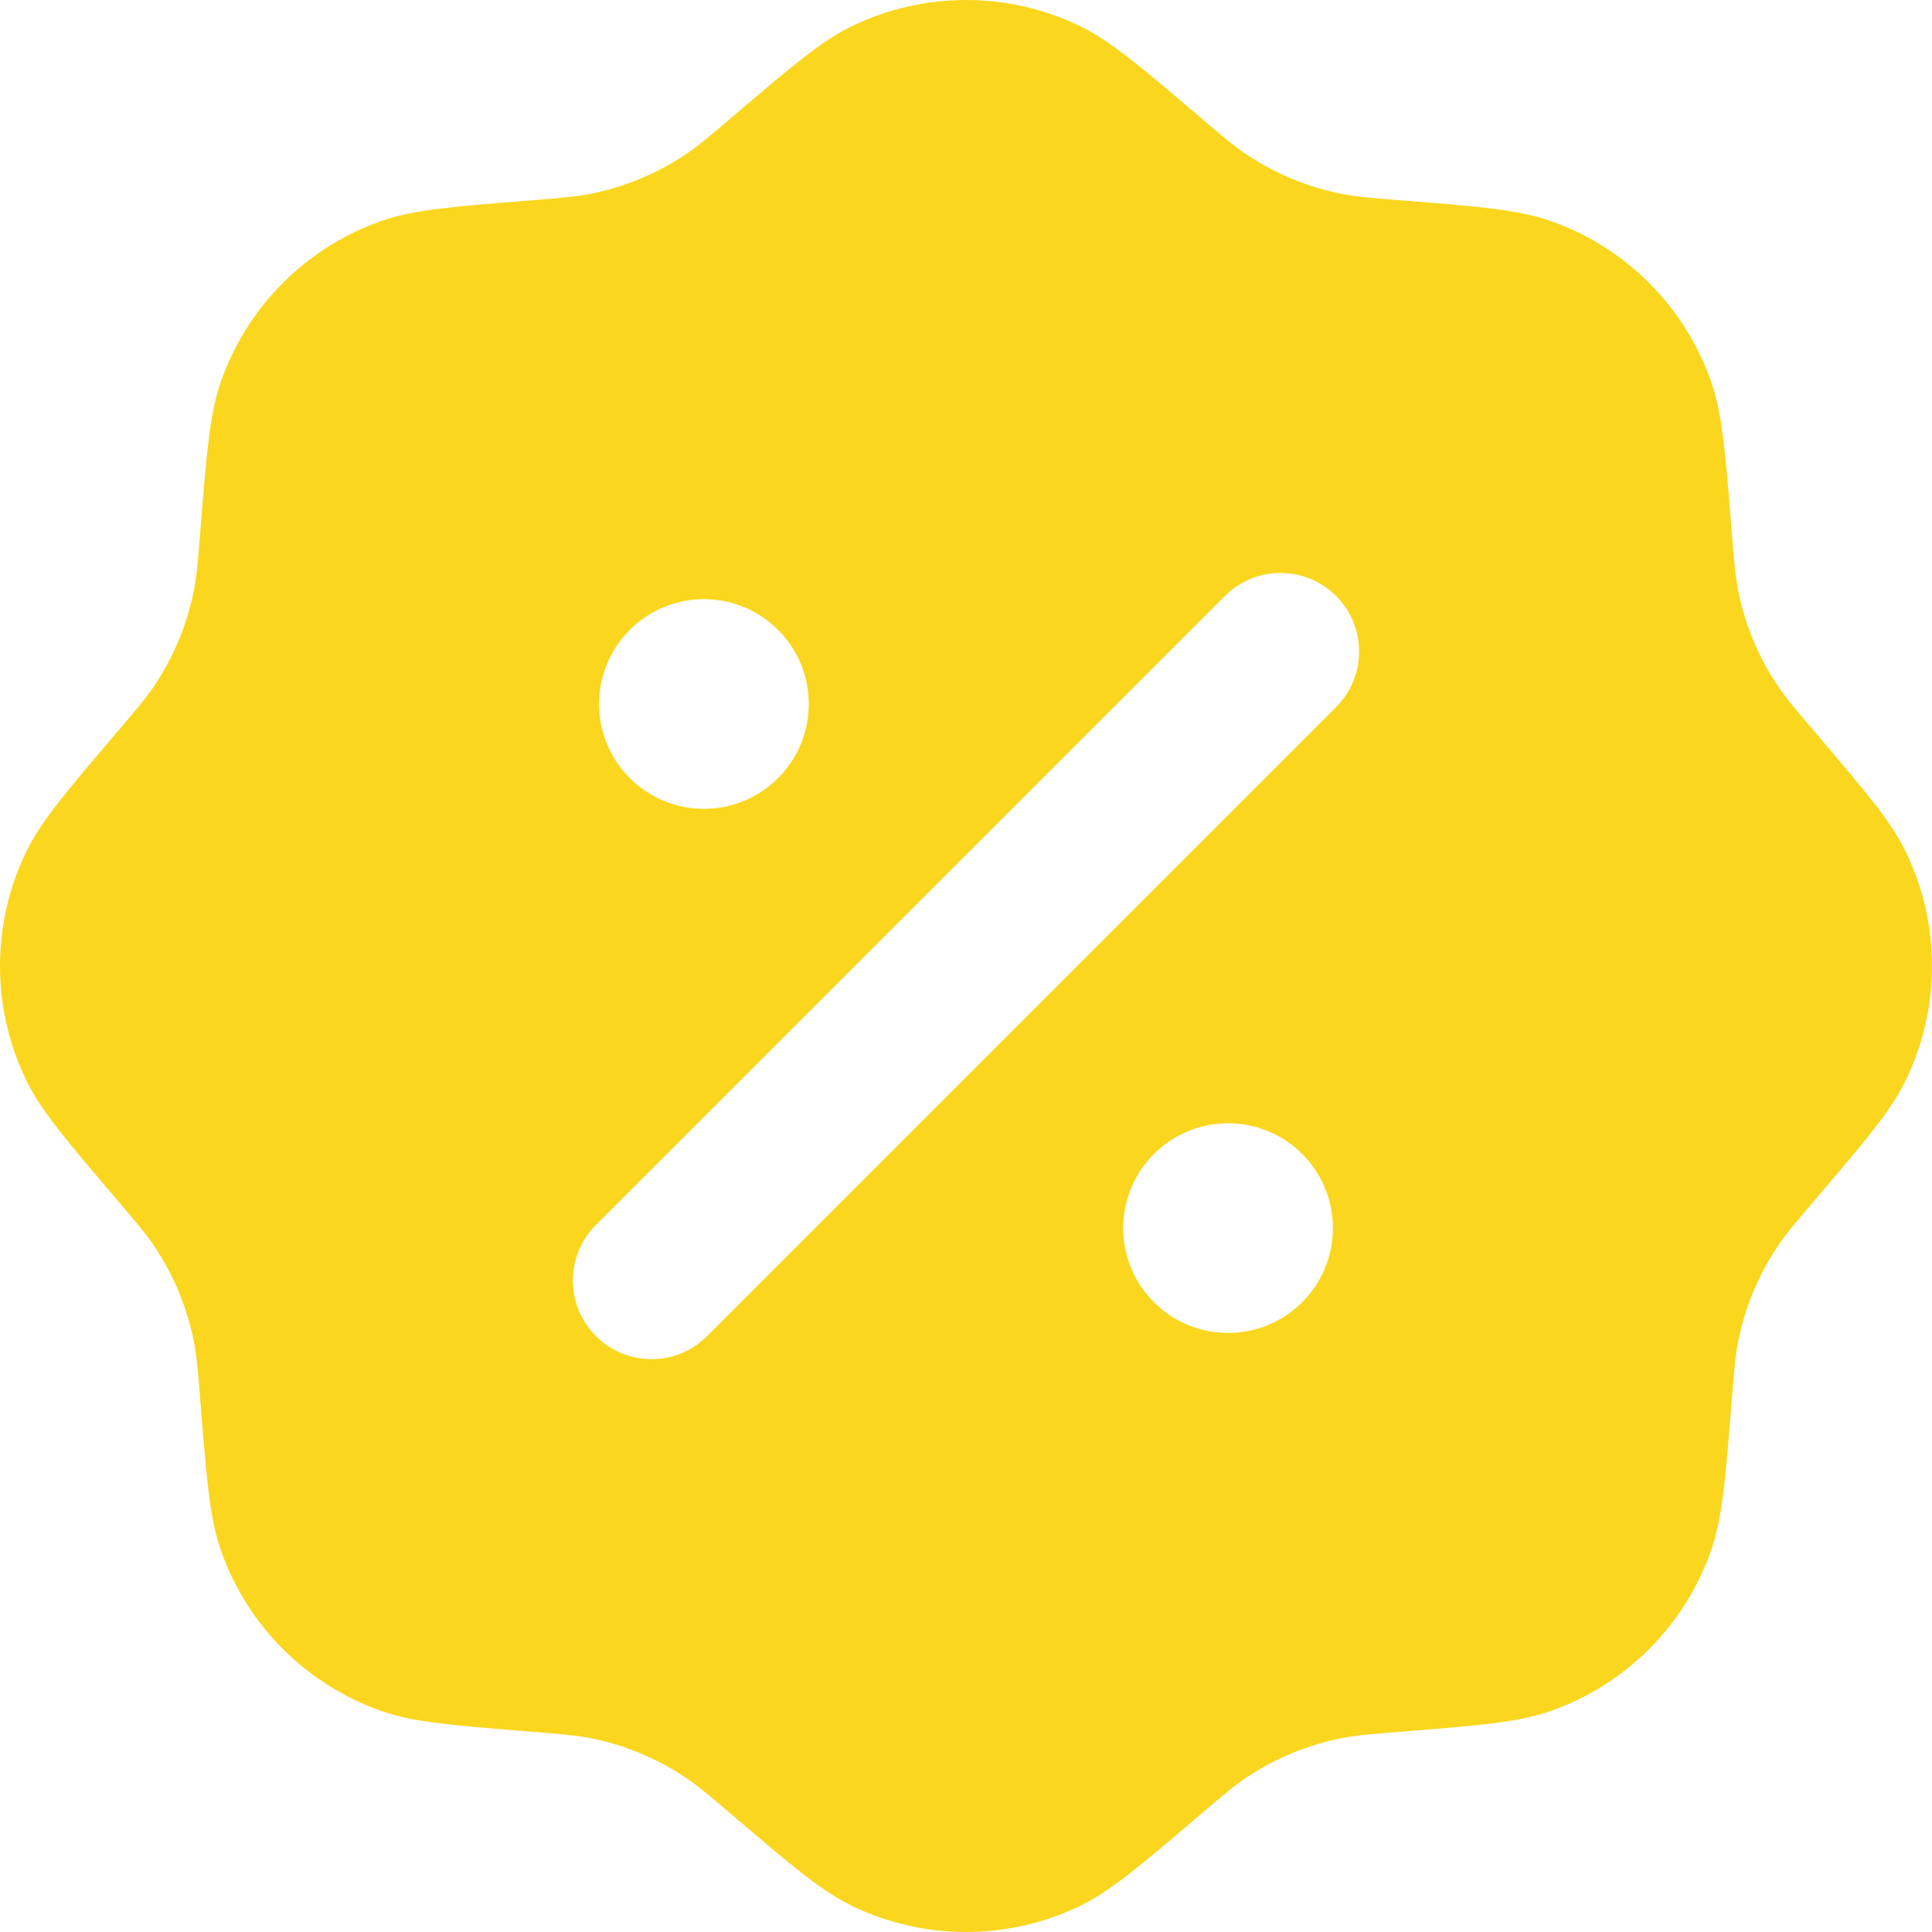 <?xml version="1.0" encoding="UTF-8"?> <svg xmlns="http://www.w3.org/2000/svg" width="100" height="100" viewBox="0 0 100 100" fill="none"> <g clip-path="url(#clip0_112_18)"> <path fill-rule="evenodd" clip-rule="evenodd" d="M37.962 6.001C36.744 7.039 36.136 7.558 35.485 7.993C33.995 8.992 32.32 9.686 30.56 10.033C29.793 10.185 28.995 10.249 27.4 10.376C23.393 10.696 21.39 10.856 19.718 11.446C15.852 12.811 12.811 15.852 11.446 19.718C10.856 21.39 10.696 23.393 10.376 27.4C10.249 28.995 10.185 29.793 10.033 30.56C9.686 32.32 8.992 33.995 7.993 35.485C7.558 36.136 7.039 36.744 6.001 37.962C3.394 41.022 2.09 42.551 1.326 44.151C-0.442 47.85 -0.442 52.15 1.326 55.849C2.09 57.449 3.394 58.978 6.001 62.038C7.039 63.256 7.558 63.864 7.993 64.515C8.992 66.005 9.686 67.68 10.033 69.44C10.185 70.207 10.249 71.005 10.376 72.6C10.696 76.607 10.856 78.61 11.446 80.282C12.811 84.148 15.852 87.189 19.718 88.554C21.39 89.144 23.393 89.304 27.4 89.624C28.995 89.751 29.793 89.816 30.56 89.967C32.32 90.314 33.995 91.008 35.485 92.007C36.136 92.442 36.744 92.961 37.962 93.999C41.022 96.607 42.551 97.91 44.151 98.674C47.85 100.442 52.15 100.442 55.849 98.674C57.449 97.91 58.978 96.607 62.038 93.999C63.256 92.961 63.864 92.442 64.515 92.007C66.005 91.007 67.68 90.314 69.44 89.967C70.207 89.816 71.005 89.751 72.6 89.624C76.607 89.304 78.61 89.144 80.282 88.554C84.148 87.189 87.189 84.148 88.554 80.282C89.144 78.61 89.304 76.607 89.624 72.6C89.751 71.005 89.816 70.207 89.967 69.44C90.314 67.68 91.008 66.005 92.007 64.515C92.442 63.864 92.961 63.256 93.999 62.038C96.607 58.978 97.91 57.449 98.674 55.849C100.442 52.15 100.442 47.85 98.674 44.151C97.91 42.551 96.607 41.022 93.999 37.962C92.961 36.744 92.442 36.136 92.007 35.485C91.007 33.995 90.314 32.32 89.967 30.56C89.816 29.793 89.751 28.995 89.624 27.4C89.304 23.393 89.144 21.39 88.554 19.718C87.189 15.852 84.148 12.811 80.282 11.446C78.61 10.856 76.607 10.696 72.6 10.376C71.005 10.249 70.207 10.185 69.44 10.033C67.68 9.686 66.005 8.992 64.515 7.993C63.864 7.558 63.256 7.039 62.038 6.001C58.978 3.394 57.449 2.09 55.849 1.326C52.15 -0.442 47.85 -0.442 44.151 1.326C42.551 2.09 41.022 3.394 37.962 6.001ZM69.154 30.847C70.743 32.436 70.743 35.013 69.154 36.602L36.599 69.157C35.01 70.746 32.433 70.746 30.845 69.157C29.255 67.568 29.255 64.991 30.845 63.403L63.399 30.848C64.989 29.259 67.565 29.259 69.154 30.848V30.847ZM68.99 63.567C68.99 66.564 66.561 68.993 63.564 68.993C60.567 68.993 58.138 66.564 58.138 63.567C58.138 60.57 60.567 58.141 63.564 58.141C66.561 58.141 68.99 60.57 68.99 63.567ZM36.435 41.864C39.432 41.864 41.861 39.435 41.861 36.438C41.861 33.442 39.432 31.012 36.435 31.012C33.439 31.012 31.009 33.442 31.009 36.438C31.009 39.435 33.439 41.864 36.435 41.864Z" fill="#FAD71E"></path> </g> <defs> <clipPath id="clip0_112_18"> <rect width="100" height="100" fill="white"></rect> </clipPath> </defs> </svg> 